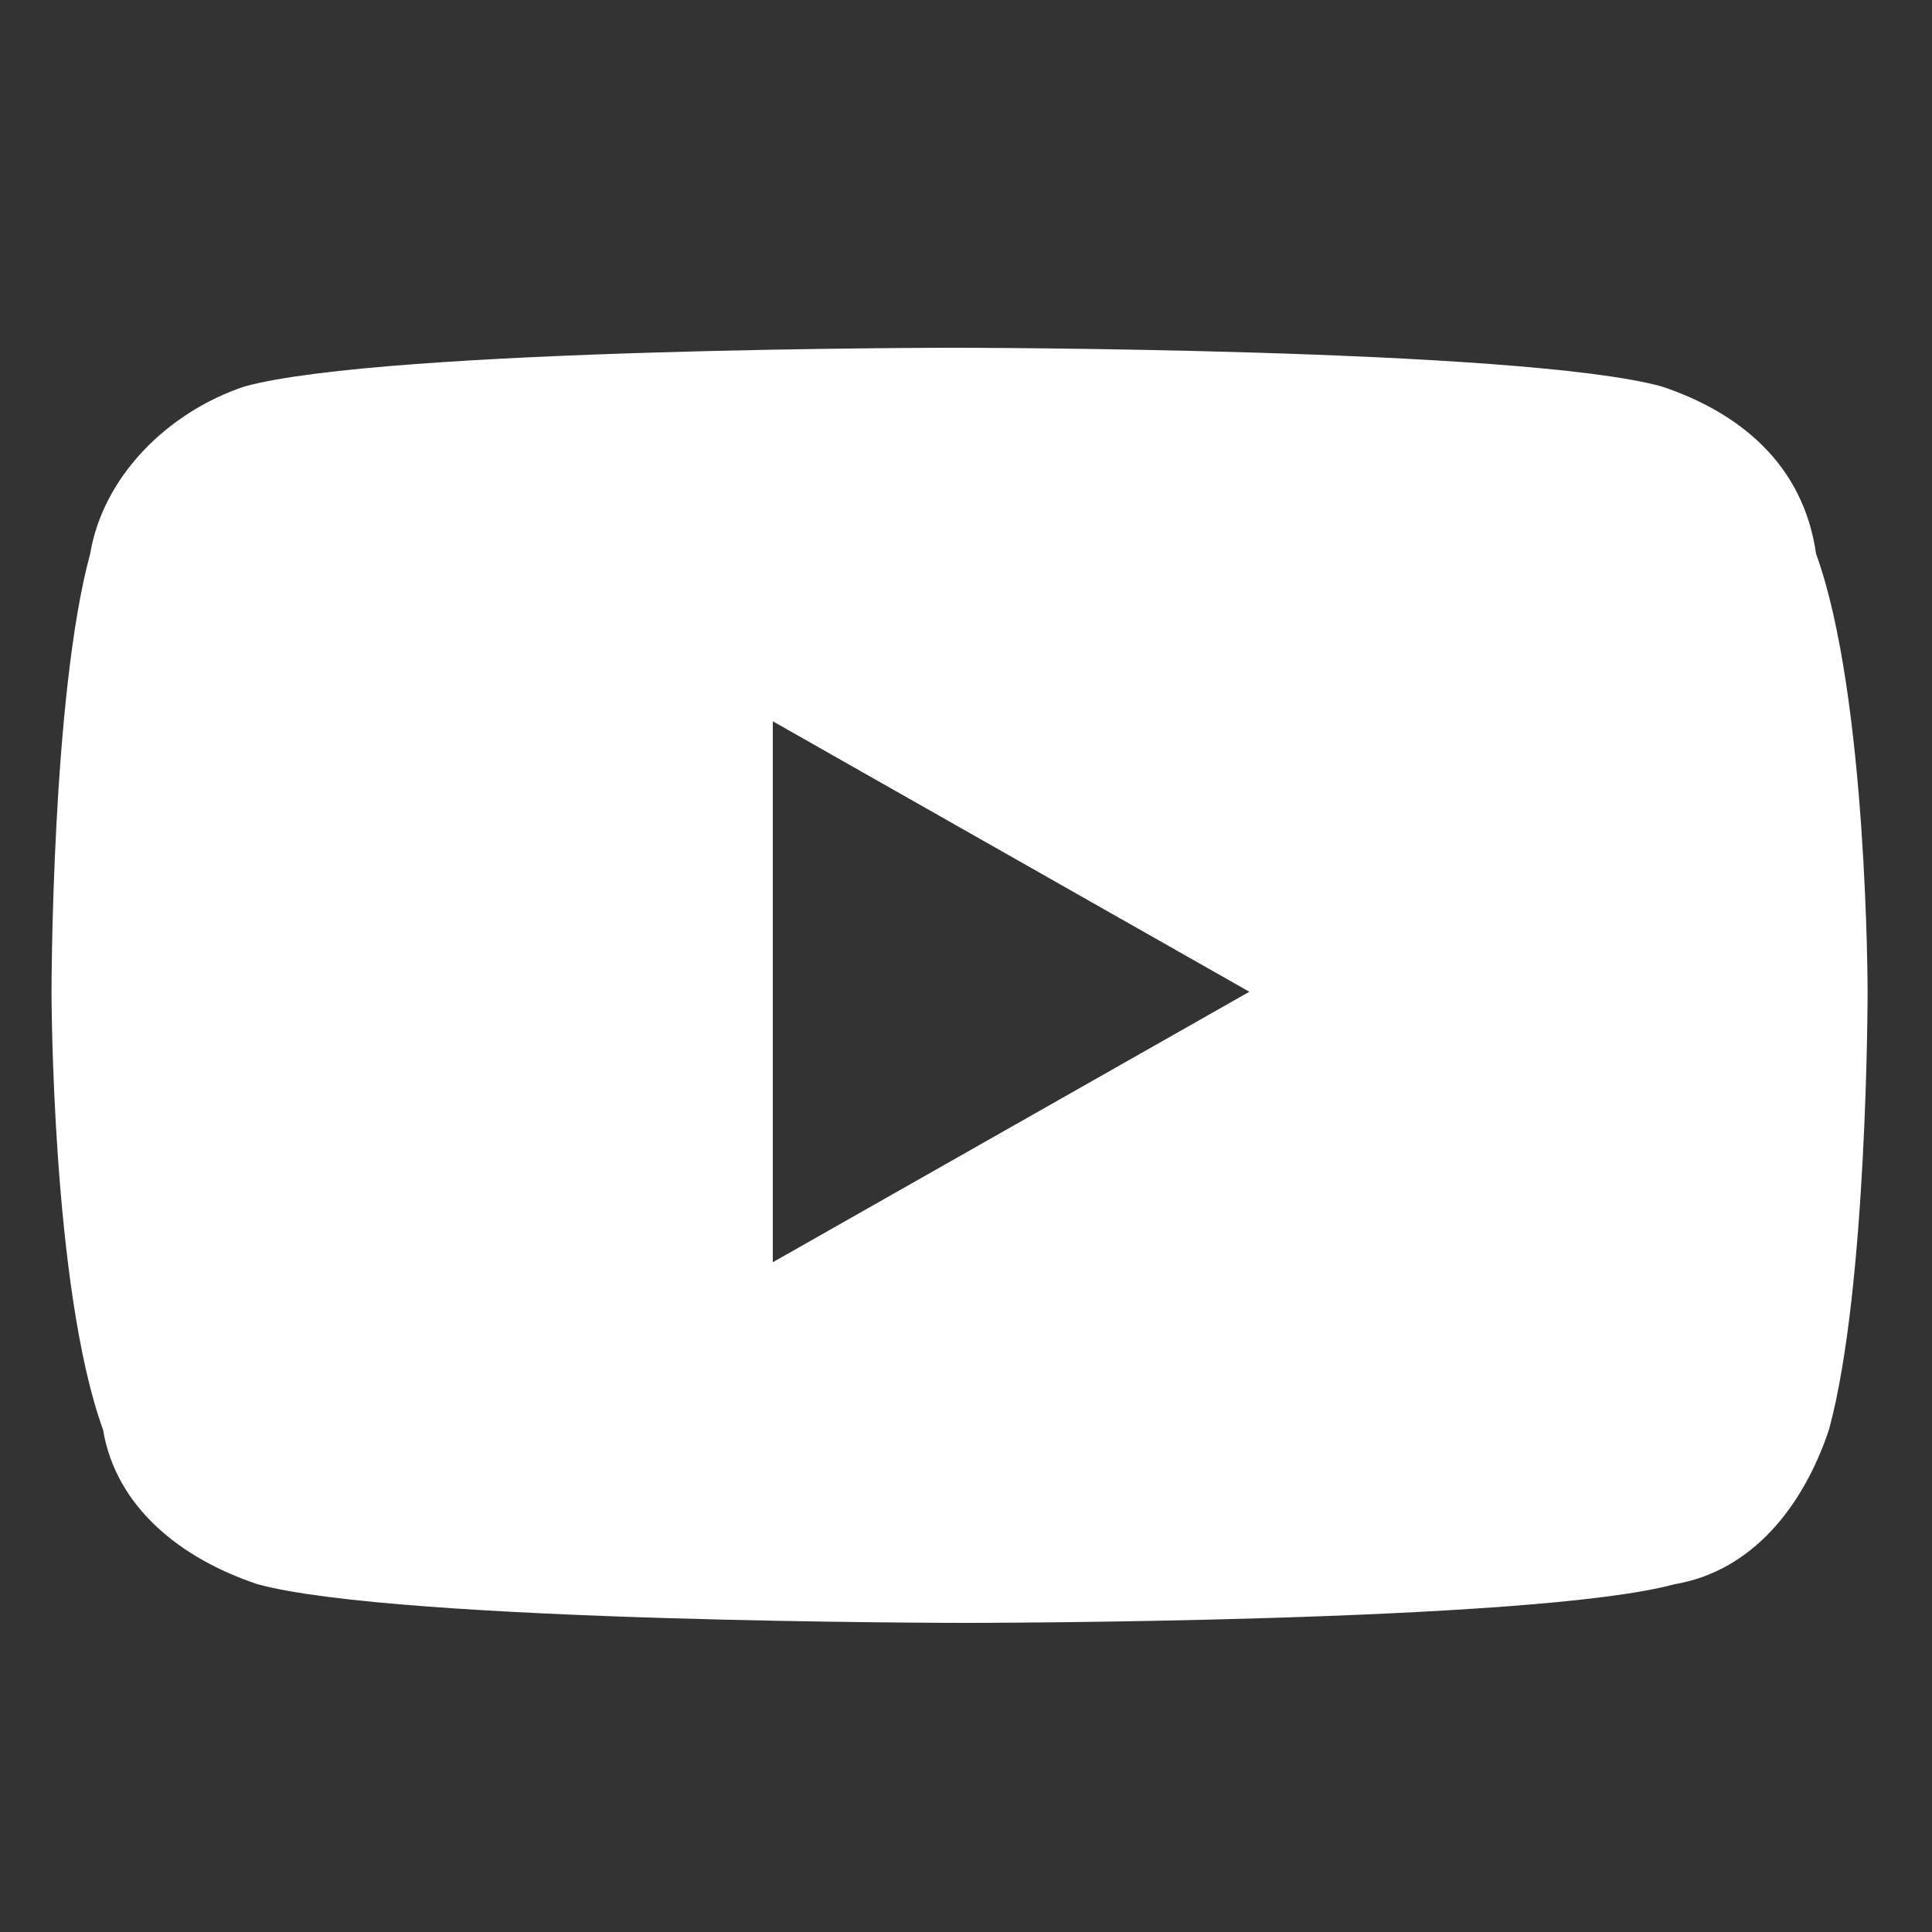 <?xml version="1.0" encoding="utf-8"?>
<!-- Generator: Adobe Illustrator 25.4.1, SVG Export Plug-In . SVG Version: 6.00 Build 0)  -->
<svg version="1.1" id="Layer_1" xmlns="http://www.w3.org/2000/svg" xmlns:xlink="http://www.w3.org/1999/xlink" x="0px" y="0px"
	 viewBox="0 0 15 15" style="enable-background:new 0 0 15 15;" xml:space="preserve">
<rect x="0" y="0" width="15" height="15" fill="#333333" stroke="none"/>
<style type="text/css">
	.st0{enable-background:new    ;}
	.st1{fill:#FFFFFF;}
</style>
<g class="st0">
	<path class="st1" d="M14.5,7.7c0,0,0,2.3-0.3,3.4c-0.2,0.6-0.6,1.1-1.2,1.2c-1.1,0.3-5.5,0.3-5.5,0.3s-4.4,0-5.5-0.3
		c-0.6-0.2-1.1-0.6-1.2-1.2C0.4,10,0.4,7.7,0.4,7.7s0-2.3,0.3-3.4C0.8,3.7,1.3,3.2,1.9,3C3,2.7,7.4,2.7,7.4,2.7s4.4,0,5.5,0.3
		c0.6,0.2,1.1,0.6,1.2,1.3C14.5,5.4,14.5,7.7,14.5,7.7z M9.7,7.7L6,5.6v4.2L9.7,7.7z"/>
</g>
</svg>
